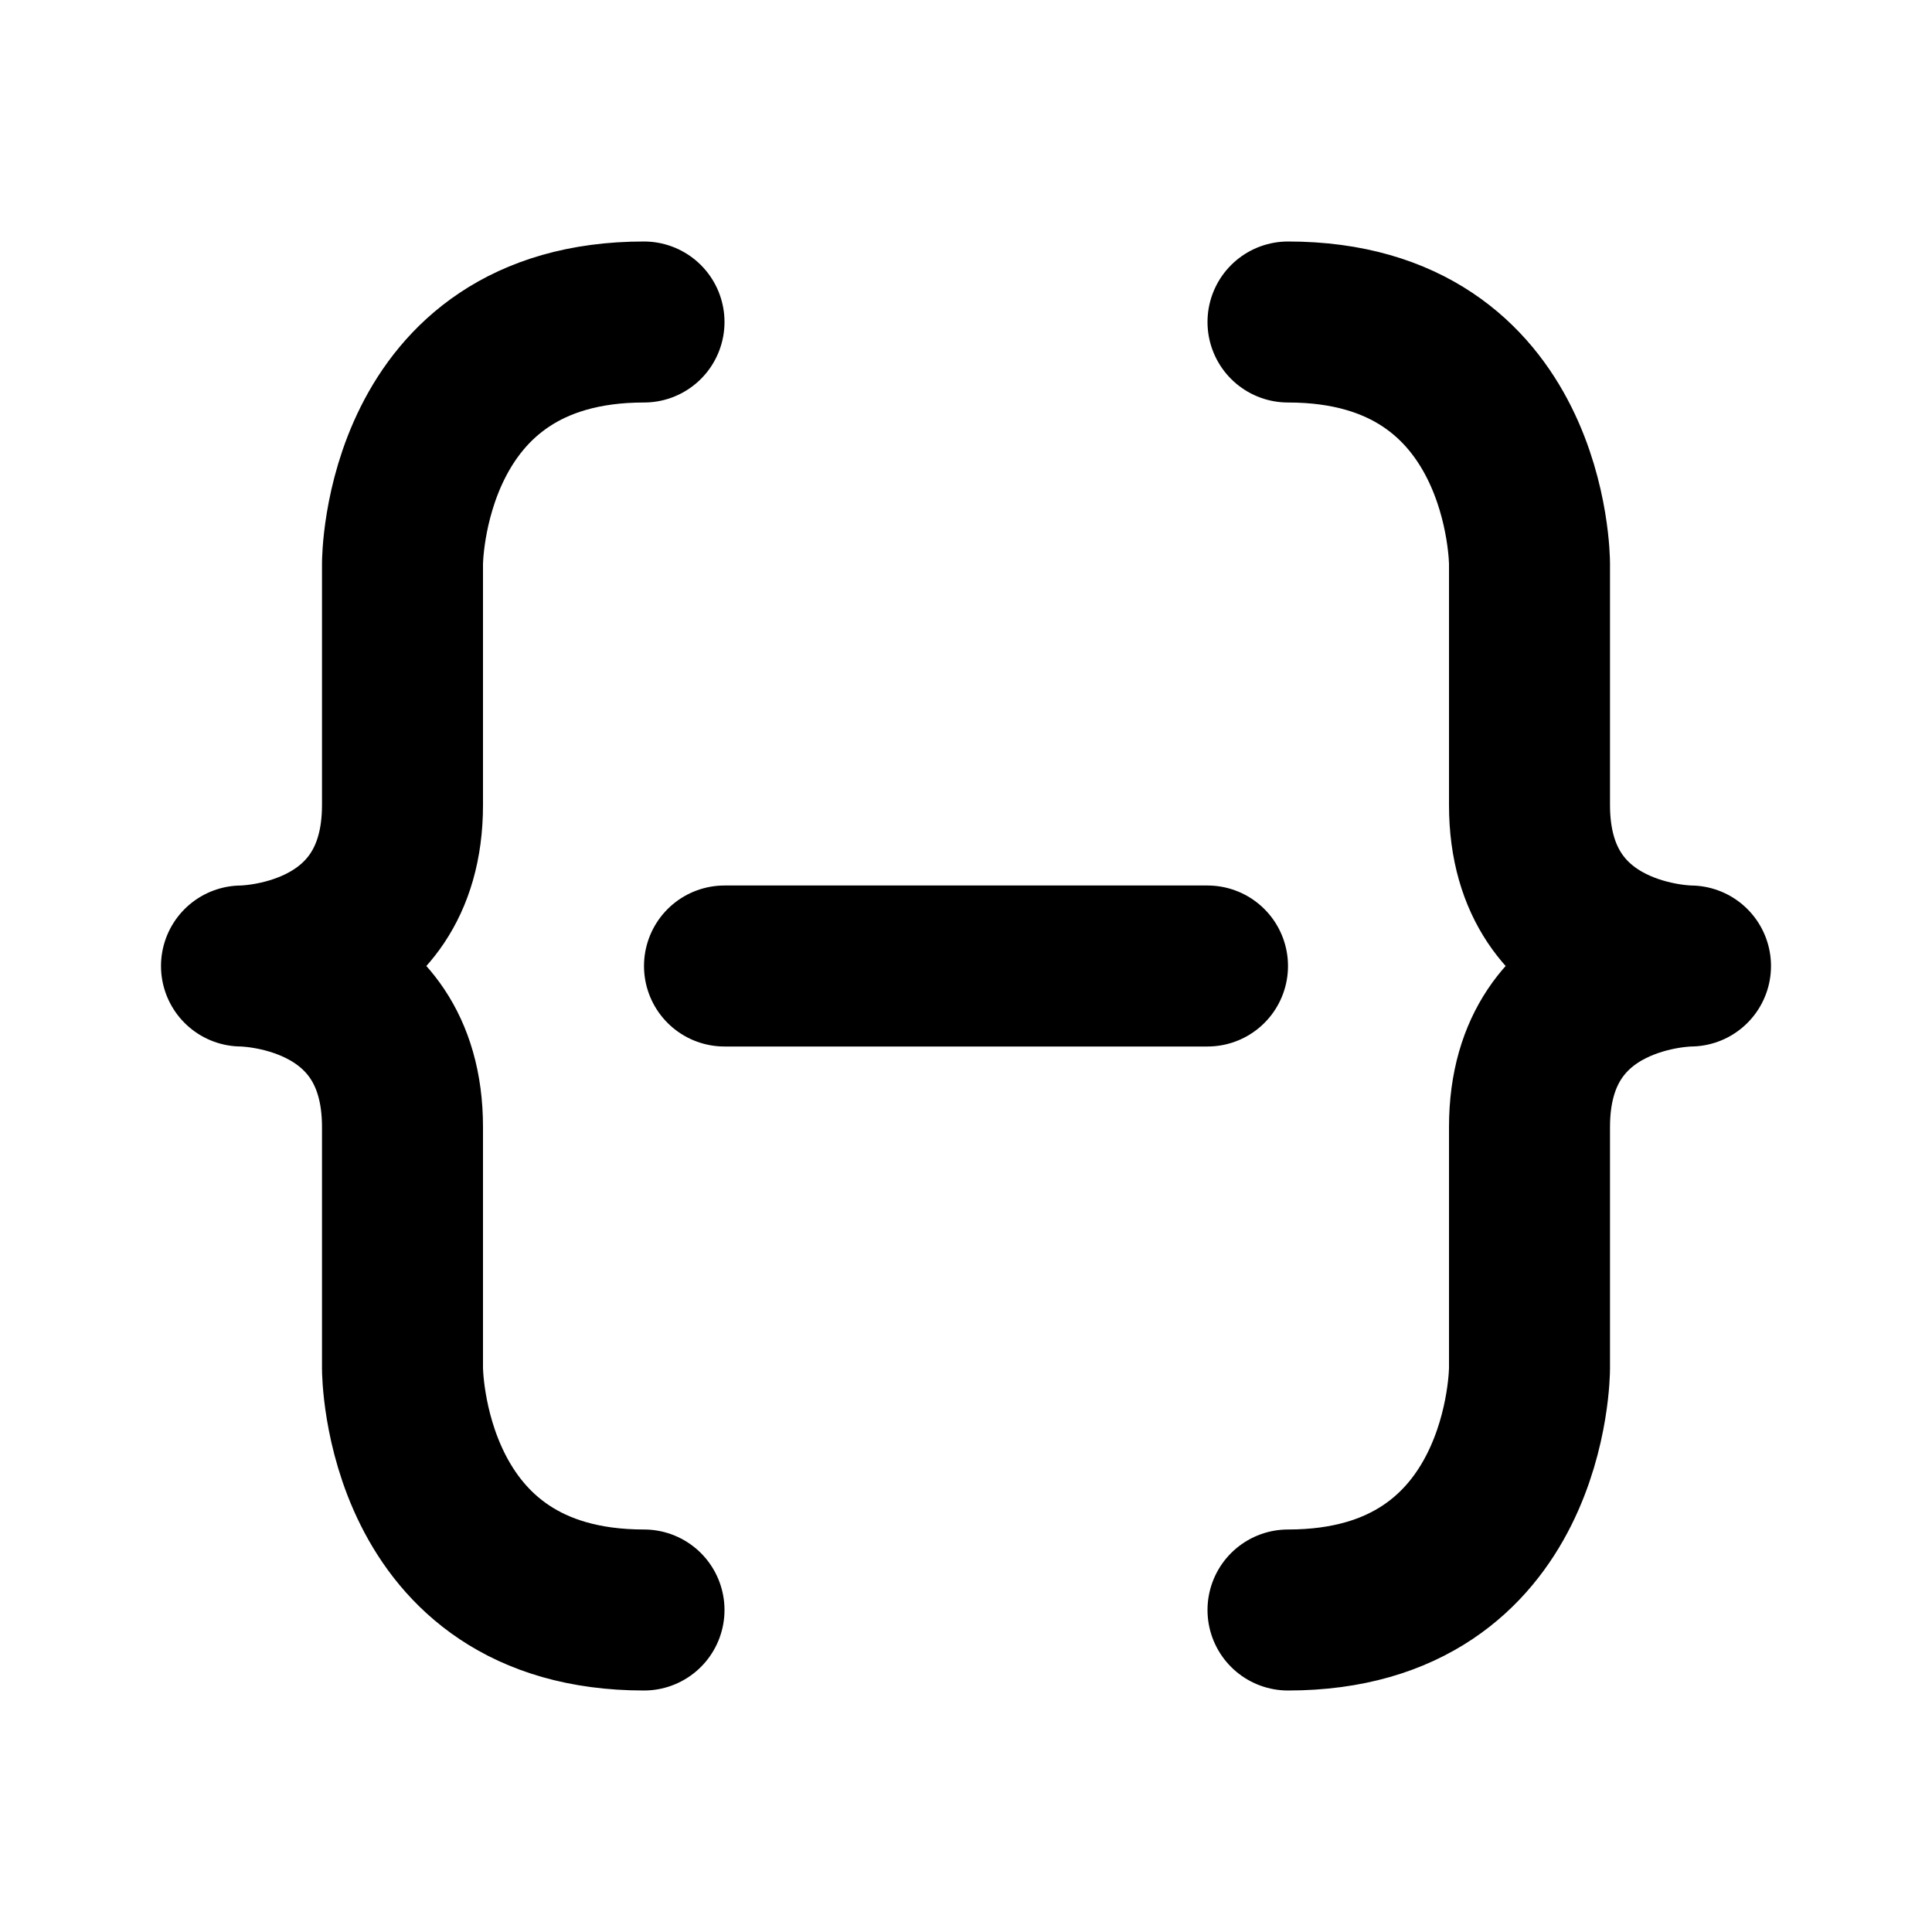 <svg xmlns="http://www.w3.org/2000/svg" viewBox="0 0 24 24" width="1em" height="1em">
<path fill="none" stroke="currentColor" stroke-linecap="round" stroke-linejoin="round" stroke-width="2" d="M8 4C5 4 5 7 5 7L5 10C5 12 3 12 3 12C3 12 5 12 5 14L5 17C5 17 5 20 8 20M16 4C19 4 19 7 19 7L19 10C19 12 21 12 21 12C21 12 19 12 19 14L19 17C19 17 19 20 16 20M9 12L15 12"/>
</svg>